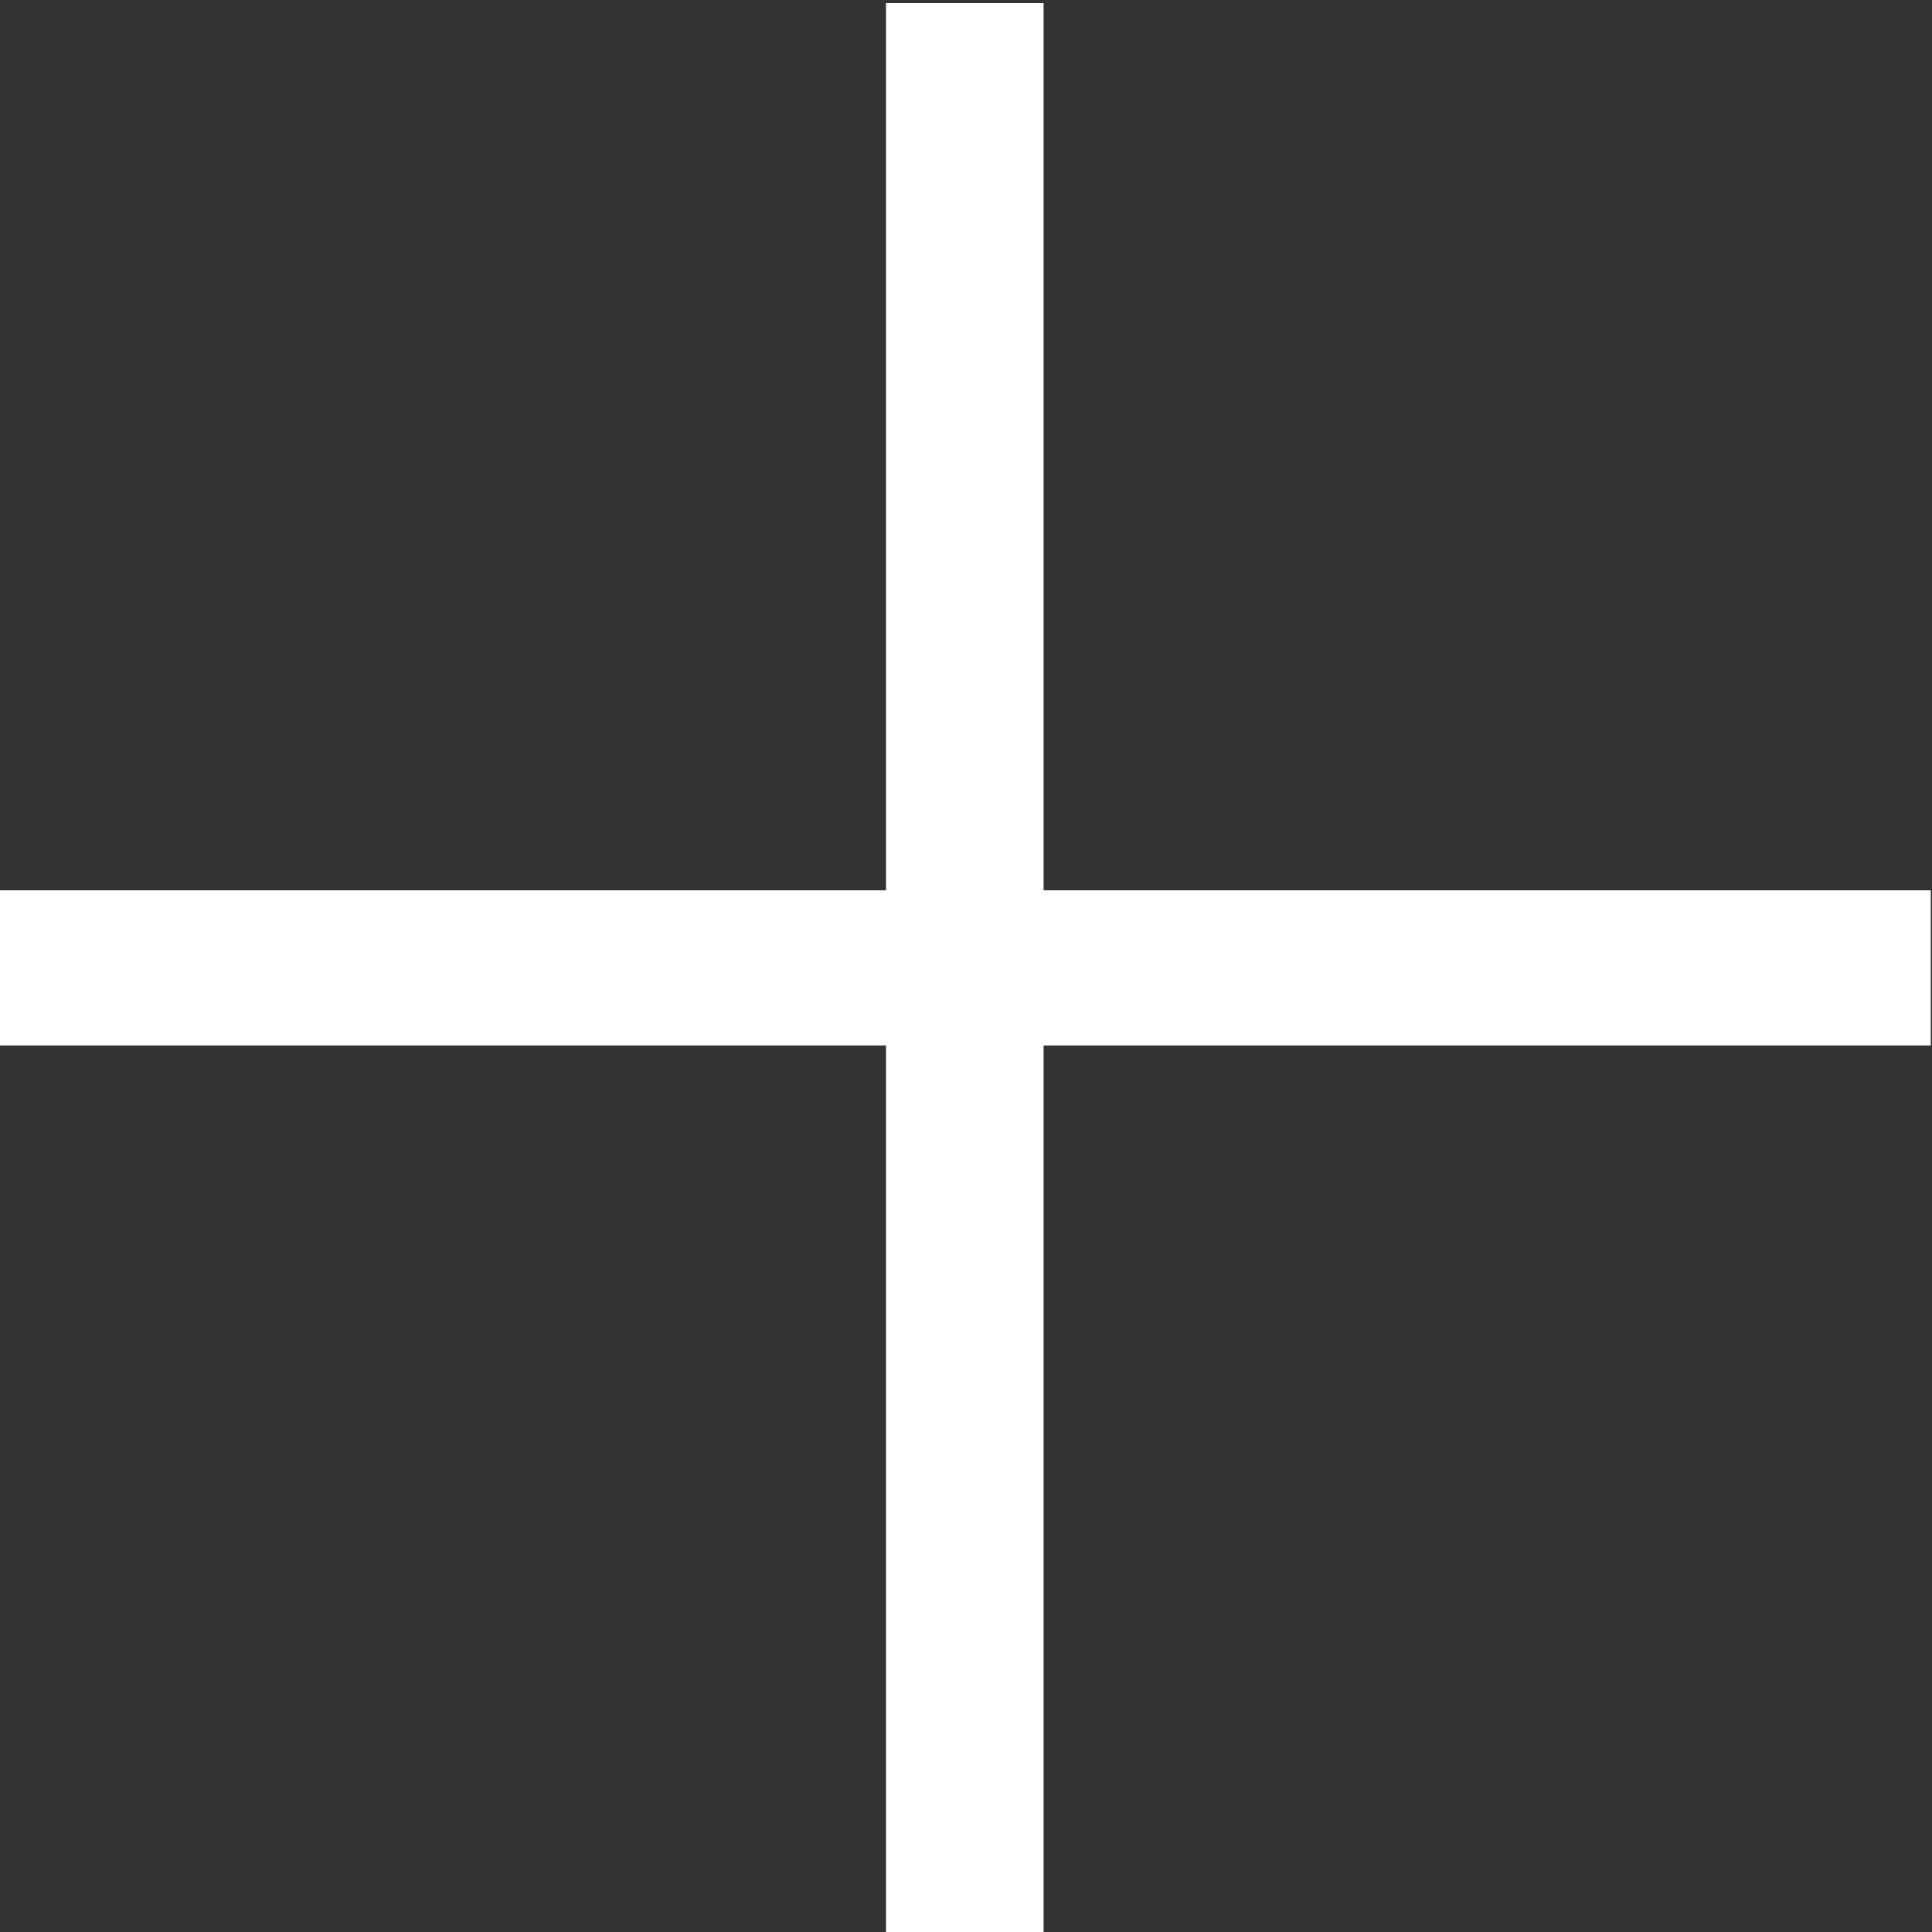 <?xml version="1.0" encoding="UTF-8" standalone="no"?>
<!-- Generator: Adobe Illustrator 19.0.0, SVG Export Plug-In . SVG Version: 6.00 Build 0)  -->

<svg
   xmlns:dc="http://purl.org/dc/elements/1.1/"
   xmlns:cc="http://creativecommons.org/ns#"
   xmlns:rdf="http://www.w3.org/1999/02/22-rdf-syntax-ns#"
   xmlns:svg="http://www.w3.org/2000/svg"
   xmlns="http://www.w3.org/2000/svg"
   xmlns:sodipodi="http://sodipodi.sourceforge.net/DTD/sodipodi-0.dtd"
   xmlns:inkscape="http://www.inkscape.org/namespaces/inkscape"
   version="1.1"
   id="Layer_1"
   x="0px"
   y="0px"
   viewBox="0 0 495 495"
   style="enable-background:new 0 0 495 495;"
   xml:space="preserve"
   sodipodi:docname="plus.svg"
   inkscape:version="0.92.4 (33fec40, 2019-01-16)"><rect x="0" y="0" width="495" height="495" fill="#333333" stroke="none"/><defs
   id="defs936" /><sodipodi:namedview
   pagecolor="#ffffff"
   bordercolor="#666666"
   borderopacity="1"
   objecttolerance="10"
   gridtolerance="10"
   guidetolerance="10"
   inkscape:pageopacity="0"
   inkscape:pageshadow="2"
   inkscape:window-width="1920"
   inkscape:window-height="979"
   id="namedview934"
   showgrid="false"
   inkscape:zoom="1.610101"
   inkscape:cx="194.90572"
   inkscape:cy="346.8493"
   inkscape:window-x="1920"
   inkscape:window-y="27"
   inkscape:window-maximized="1"
   inkscape:current-layer="Layer_1" />

<g
   id="g903">
</g>
<g
   id="g905">
</g>
<g
   id="g907">
</g>
<g
   id="g909">
</g>
<g
   id="g911">
</g>
<g
   id="g913">
</g>
<g
   id="g915">
</g>
<g
   id="g917">
</g>
<g
   id="g919">
</g>
<g
   id="g921">
</g>
<g
   id="g923">
</g>
<g
   id="g925">
</g>
<g
   id="g927">
</g>
<g
   id="g929">
</g>
<g
   id="g931">
</g>
<path
   style="fill:#ffffff;fill-opacity:1;stroke:#ffffff;stroke-width:0.621;stroke-opacity:1"
   d="M 227.314,1.102 V 114.76 228.416 H 113.658 7.7503136e-6 v 19.564 19.564 H 113.658 227.314 v 113.969 113.967 h 19.875 19.875 V 381.514 267.545 h 113.656 113.658 V 247.981 228.416 H 380.721 267.064 V 114.76 1.102 h -19.875 z"
   id="path940"
   inkscape:connector-curvature="0" /></svg>